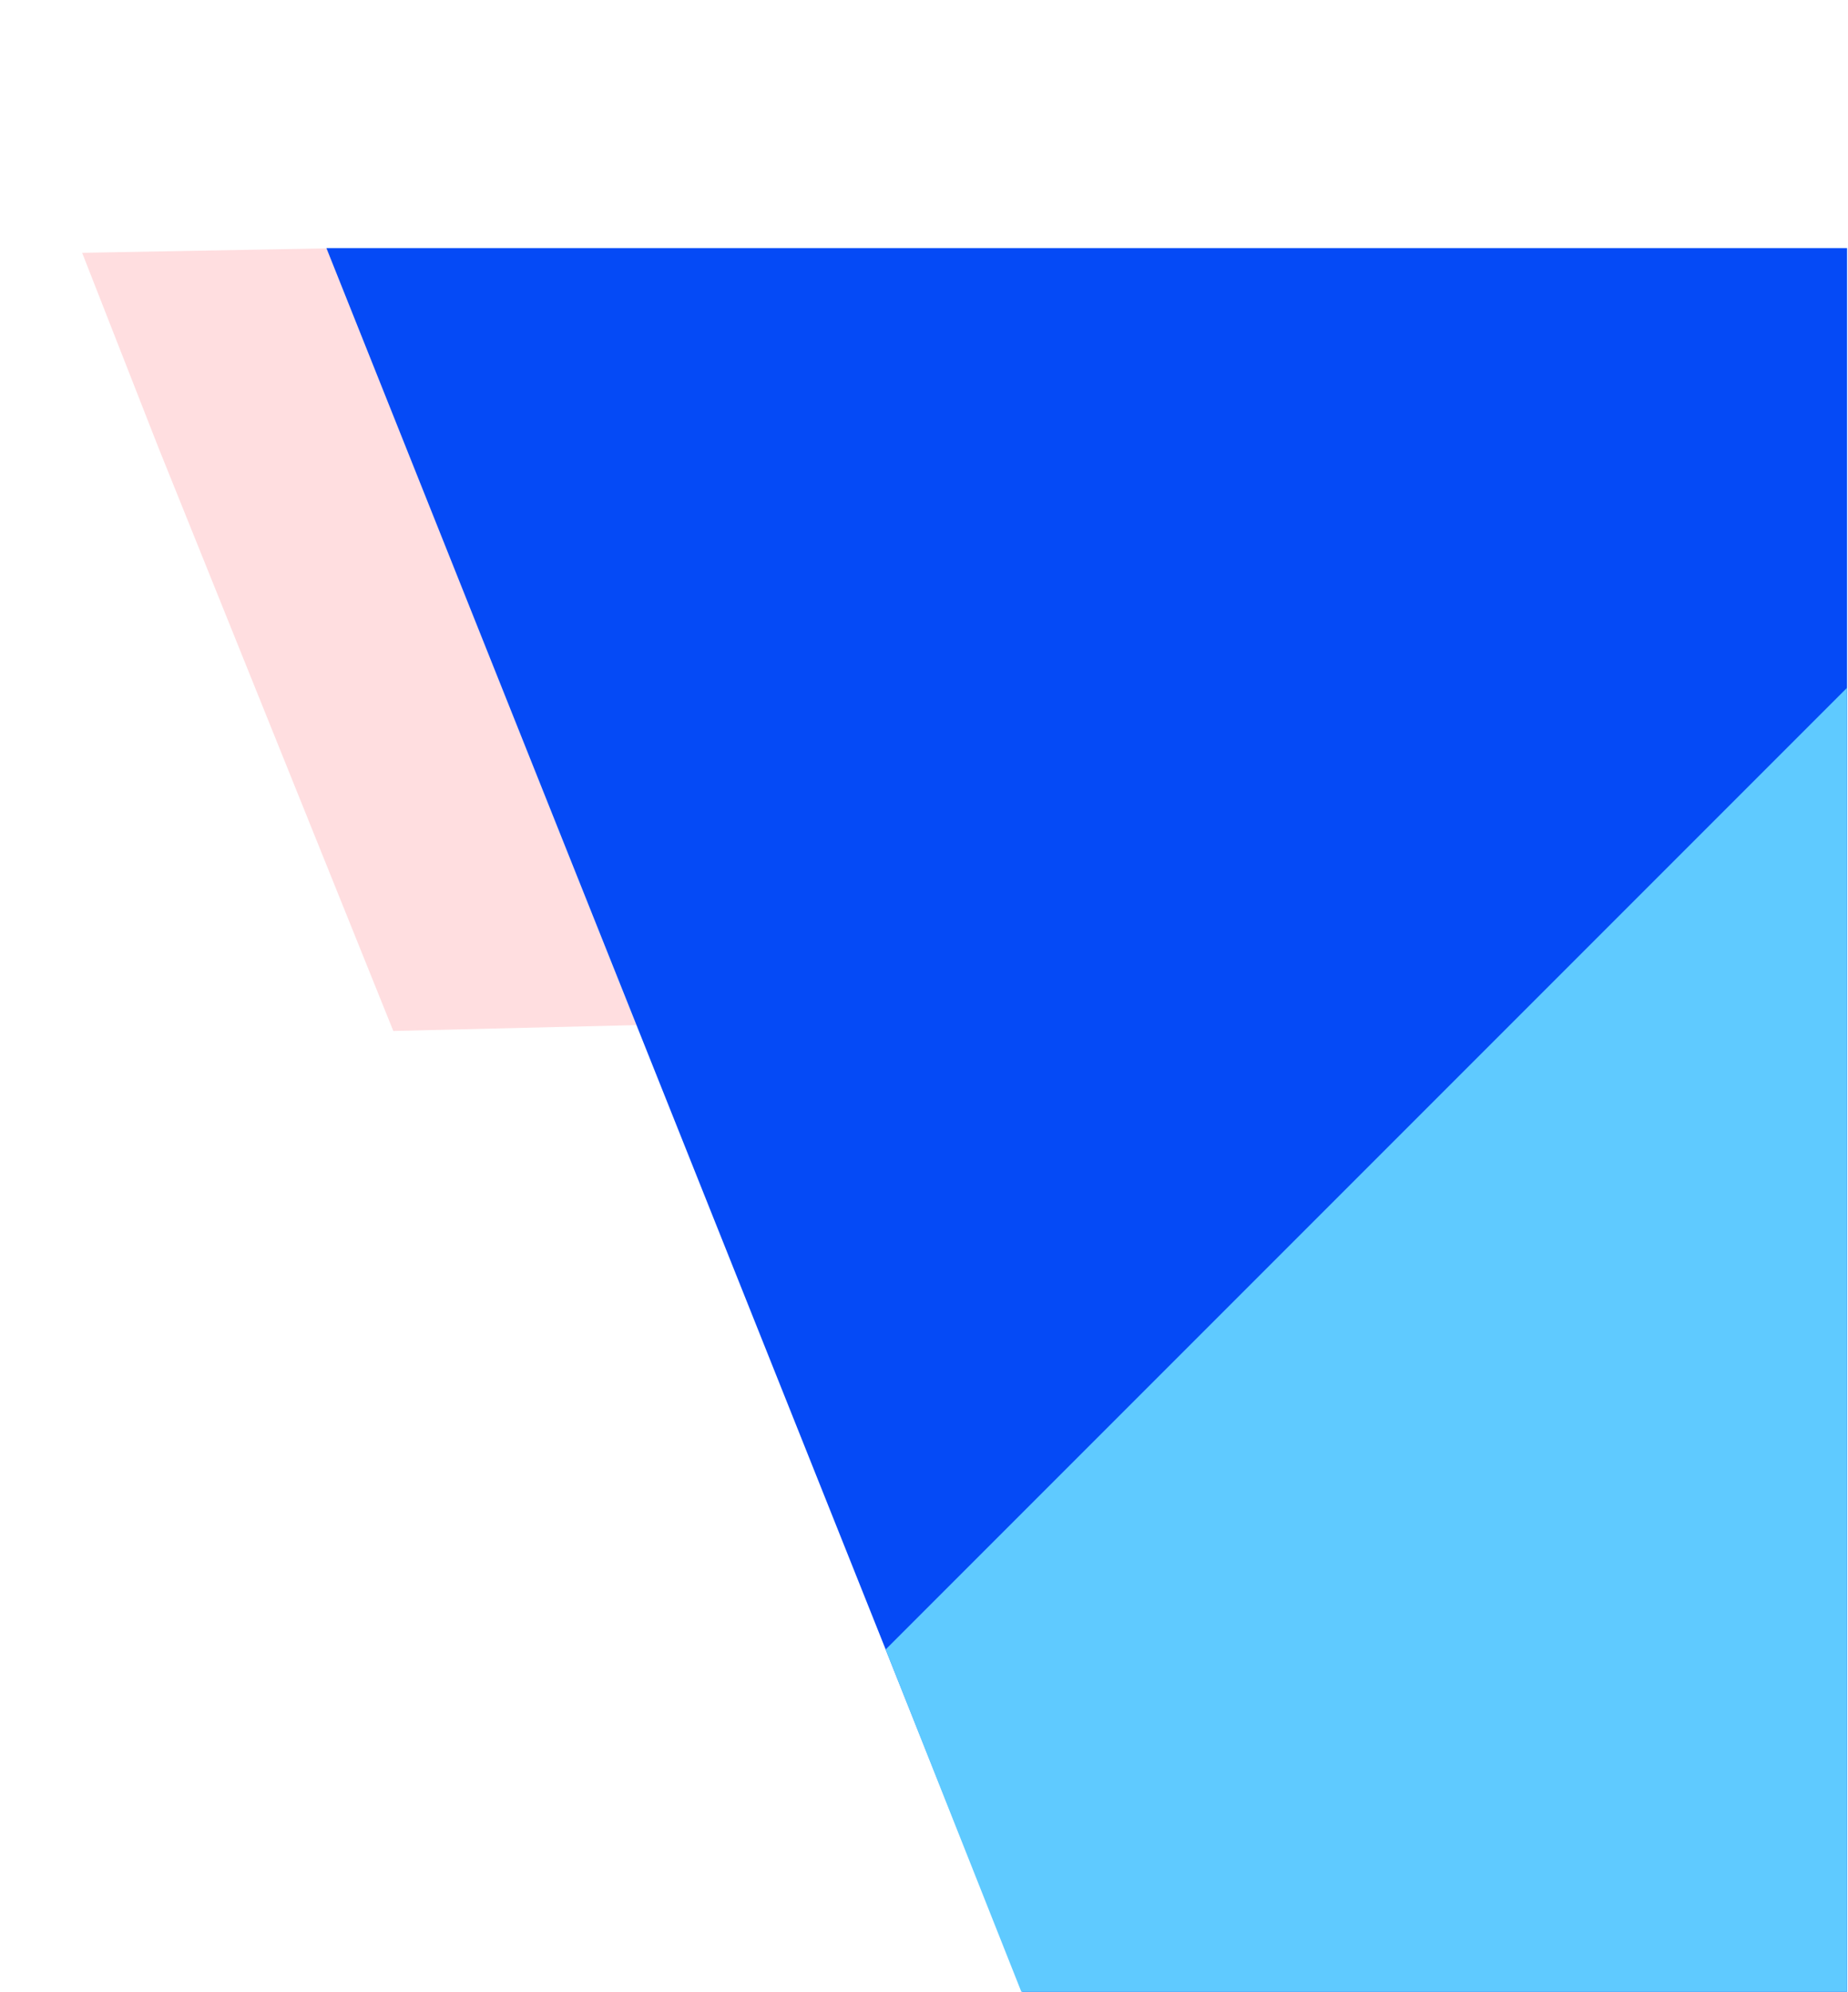 <?xml version="1.0" encoding="utf-8"?>
<!-- Generator: Adobe Illustrator 26.0.3, SVG Export Plug-In . SVG Version: 6.00 Build 0)  -->
<svg version="1.1" id="Layer_1" xmlns="http://www.w3.org/2000/svg" xmlns:xlink="http://www.w3.org/1999/xlink" x="0px" y="0px"
	 viewBox="0 0 787.5 848.5" style="enable-background:new 0 0 787.5 848.5;" xml:space="preserve">
<style type="text/css">
	.st0{fill:#FFDEE0;}
	.st1{fill:#054AF6;}
	.st2{fill:#5FCAFF;}
</style>
<path id="Path_1104" class="st0" d="M271.2,436.7L139.4,105.8L35,107.7l32.6,83.2l0,0l100,248.3L271.2,436.7z"/>
<path id="Path_1102" class="st1" d="M139.1,105.7l296.6,743h351.4v-743H139.1z"/>
<path id="Path_1103" class="st2" d="M435.3,848.7h351.8V293L377.4,702.7L435.3,848.7z"/>
</svg>
